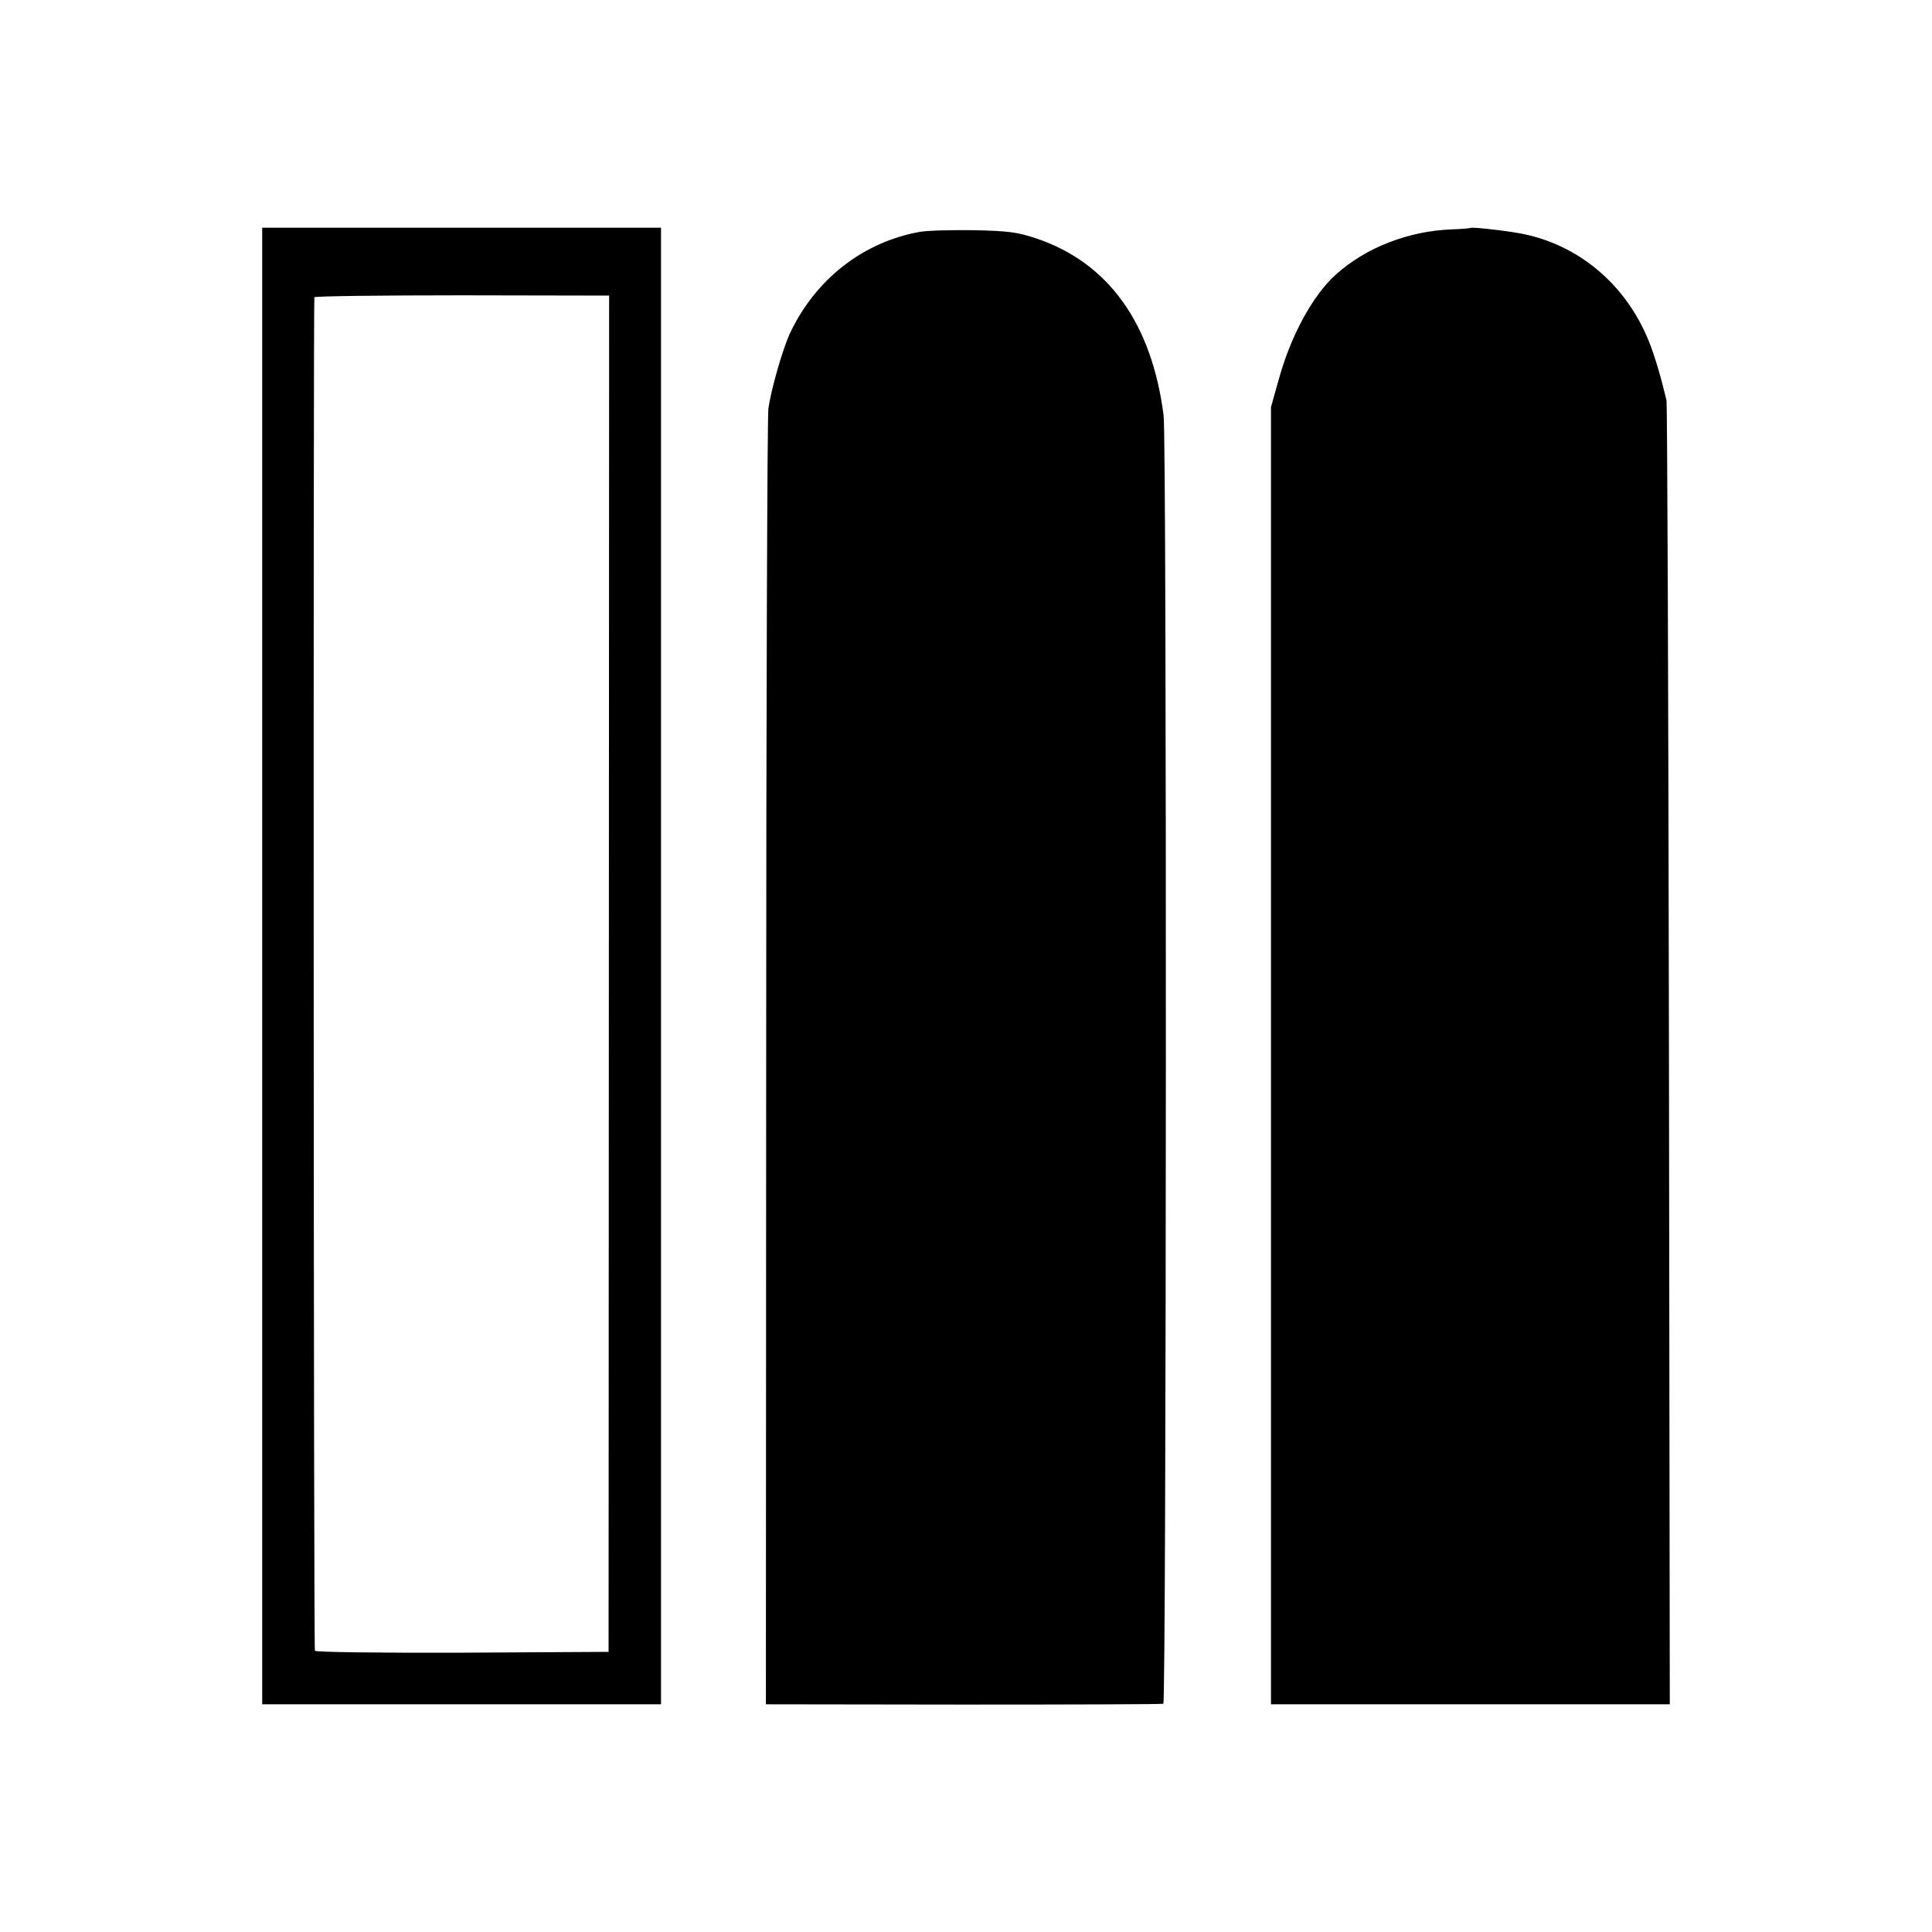 <?xml version="1.0" standalone="no"?>
<!DOCTYPE svg PUBLIC "-//W3C//DTD SVG 20010904//EN"
 "http://www.w3.org/TR/2001/REC-SVG-20010904/DTD/svg10.dtd">
<svg version="1.0" xmlns="http://www.w3.org/2000/svg"
 width="700pt" height="700pt" viewBox="0 0 700 700"
 preserveAspectRatio="xMidYMid meet">
<g transform="translate(0,700) scale(0.1,-0.1)"
fill="#000000" stroke="none">
<path d="M950 3500 l0 -2675 723 0 722 0 0 2675 0 2675 -722 0 -723 0 0 -2675z
m1256 -28 l-1 -2457 -529 -3 c-312 -1 -532 2 -535 7 -5 7 -6 4872 -2 4904 1 4
241 7 534 7 l534 -1 -1 -2457z"/>
<path d="M5327 6174 c-1 -1 -31 -4 -67 -5 -157 -6 -311 -66 -419 -163 -85 -76
-165 -223 -209 -385 l-27 -96 0 -2350 0 -2350 723 0 722 0 -3 2350 c-2 1292
-6 2361 -9 2375 -20 84 -43 162 -64 214 -80 198 -242 339 -440 385 -48 12
-202 30 -207 25z"/>
<path d="M3333 6160 c-207 -37 -380 -173 -472 -370 -26 -58 -67 -200 -77 -270
-4 -30 -8 -1099 -8 -2375 l-1 -2320 715 -1 c393 0 720 1 725 3 11 4 13 4582 1
4668 -43 334 -200 553 -461 641 -69 23 -99 27 -225 30 -80 1 -168 -1 -197 -6z"/>
</g>
</svg>
